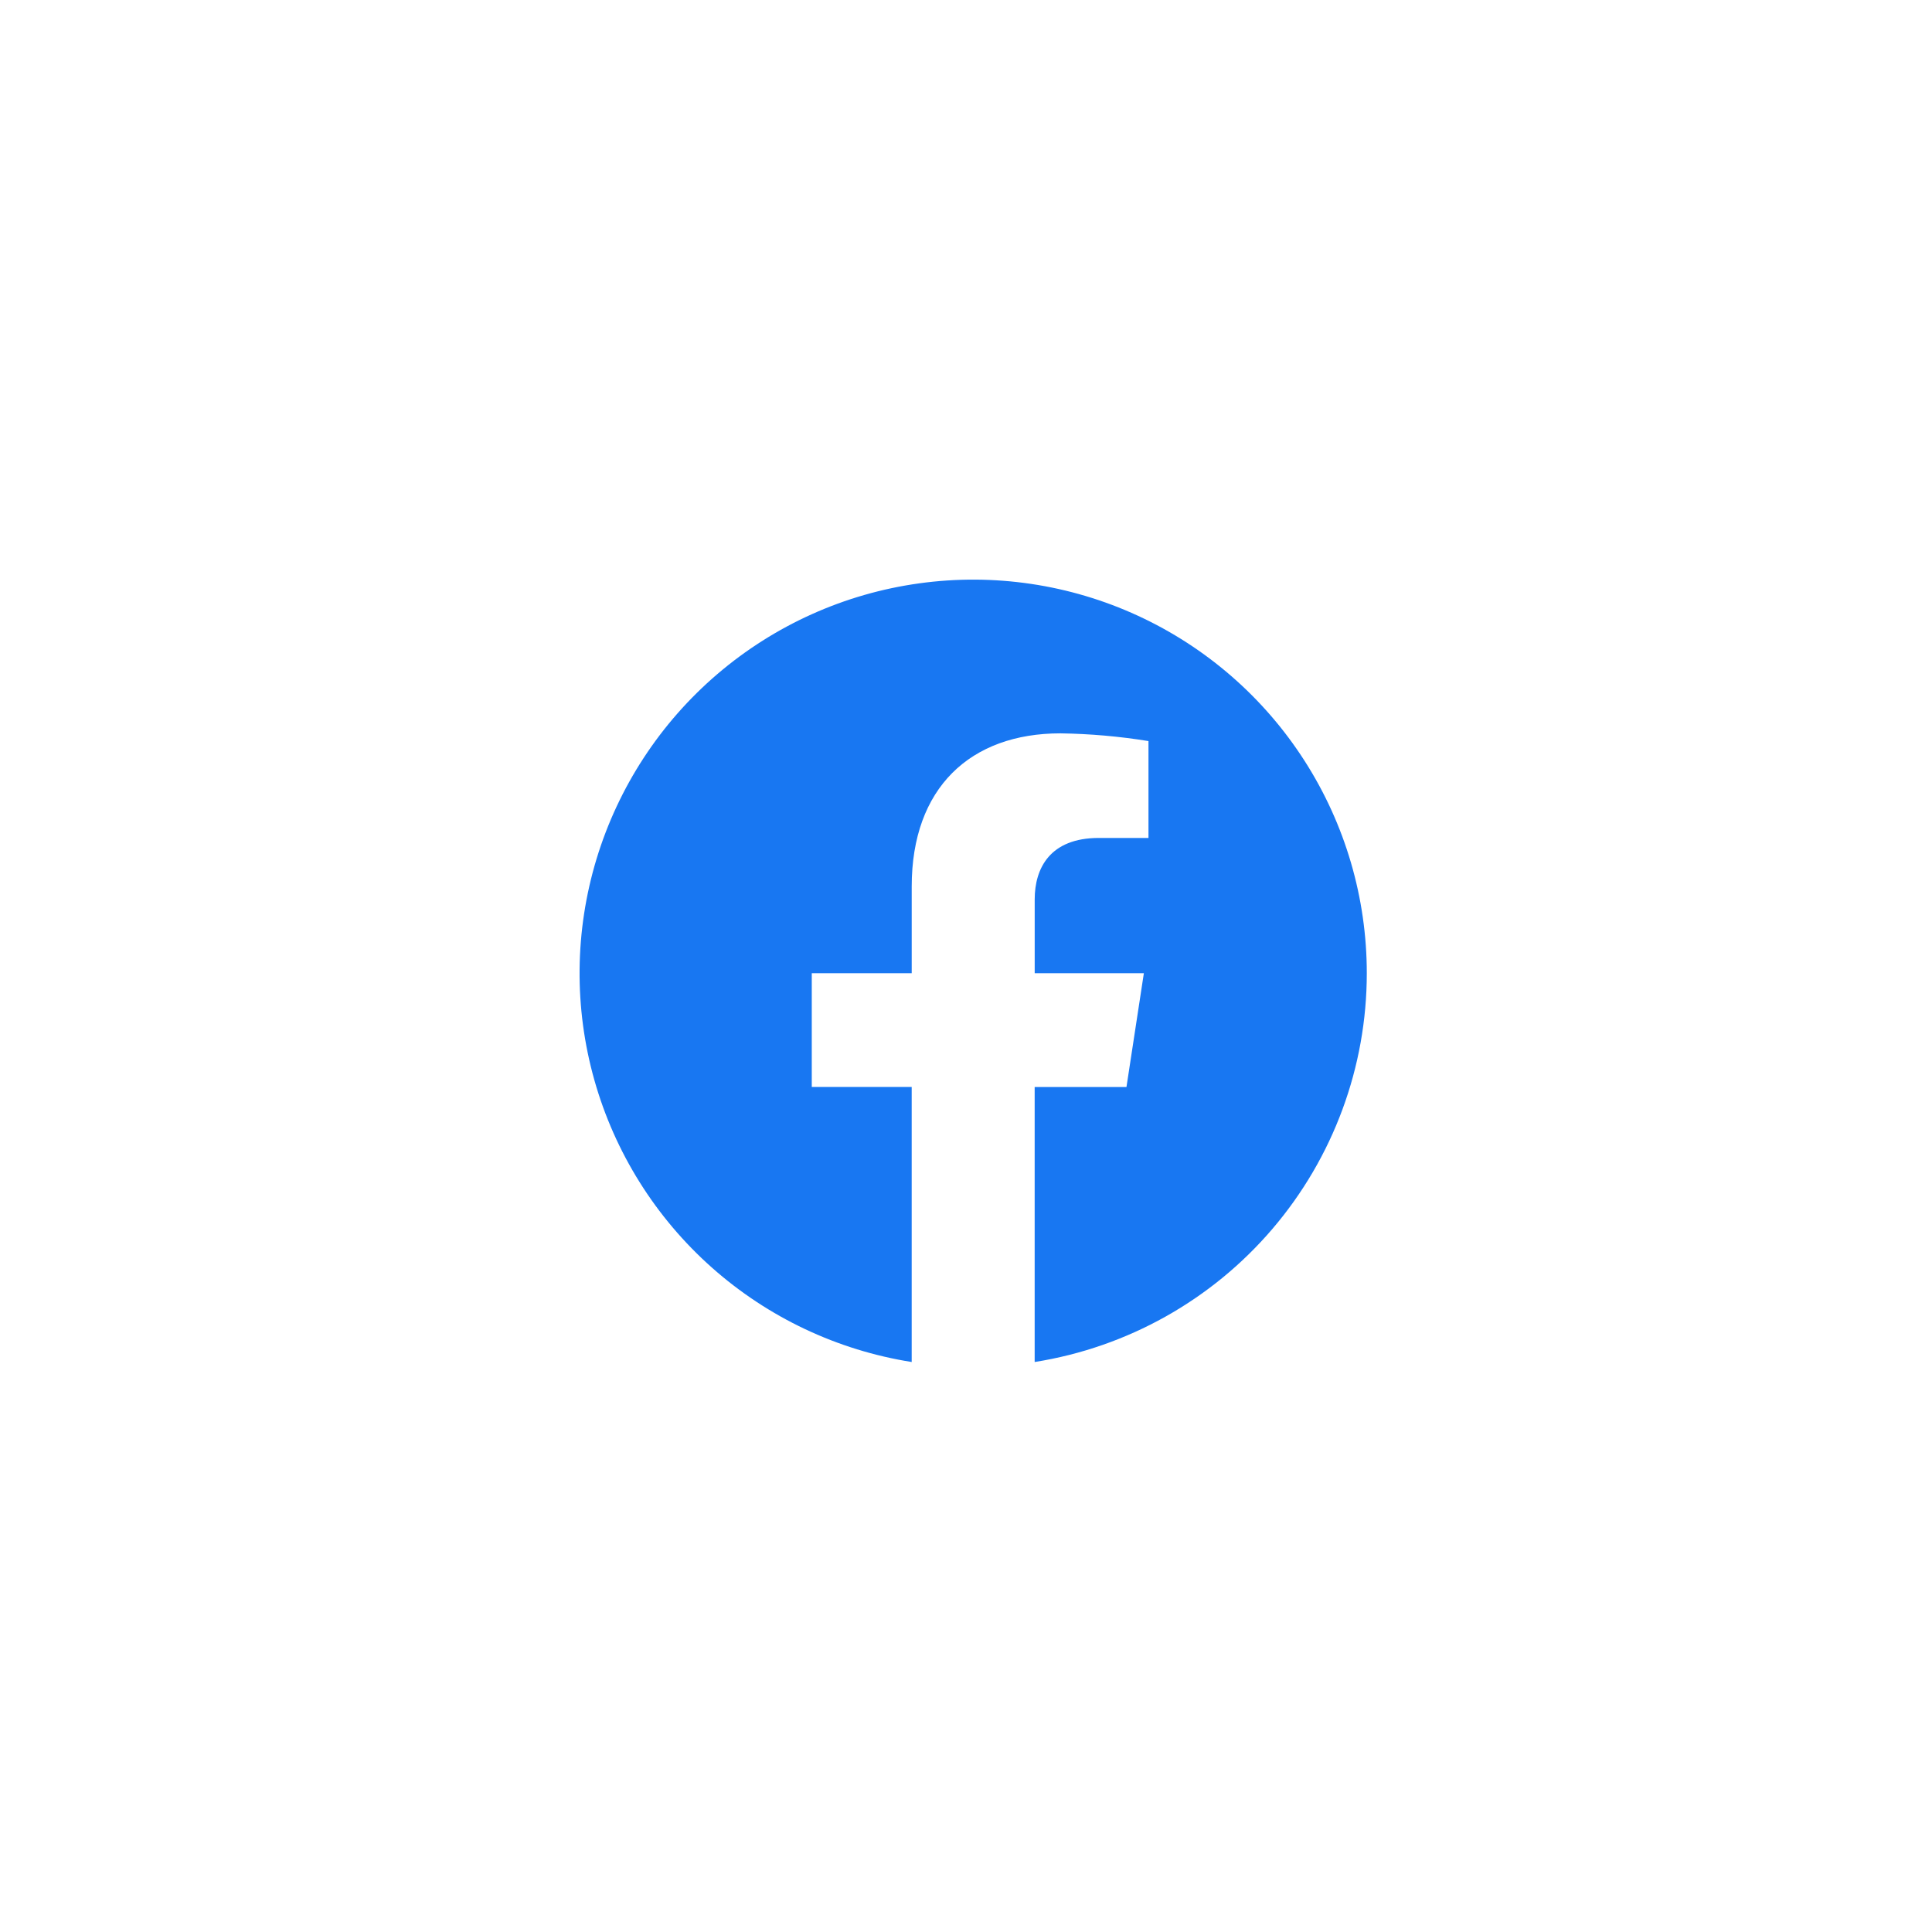 <svg width="100" height="100" viewBox="0 0 100 100" fill="none" xmlns="http://www.w3.org/2000/svg">
<g filter="url(#filter0_d_3006_40038)">
<path d="M90 50C90 27.909 72.091 10 50 10C27.909 10 10 27.909 10 50C10 72.091 27.909 90 50 90C72.091 90 90 72.091 90 50Z" fill="white"/>
</g>
<path d="M70.745 50.372C70.745 46.478 69.629 42.667 67.529 39.388C65.43 36.109 62.435 33.501 58.899 31.871C55.363 30.242 51.434 29.66 47.578 30.194C43.721 30.727 40.099 32.355 37.138 34.884C34.178 37.413 32.005 40.737 30.875 44.463C29.746 48.189 29.707 52.161 30.765 55.907C31.822 59.654 33.931 63.02 36.842 65.606C39.753 68.191 43.343 69.888 47.189 70.497V56.261H42.017V50.372H47.19V45.884C47.19 40.778 50.231 37.958 54.885 37.958C56.413 37.98 57.937 38.114 59.445 38.358V43.372H56.876C54.345 43.372 53.556 44.942 53.556 46.553V50.374H59.206L58.306 56.263H53.554V70.497C58.346 69.738 62.711 67.294 65.862 63.605C69.013 59.916 70.745 55.224 70.745 50.372Z" fill="#1877F2"/>
<defs>
<filter id="filter0_d_3006_40038" x="0" y="0" width="100" height="100" filterUnits="userSpaceOnUse" color-interpolation-filters="sRGB">
<feFlood flood-opacity="0" result="BackgroundImageFix"/>
<feColorMatrix in="SourceAlpha" type="matrix" values="0 0 0 0 0 0 0 0 0 0 0 0 0 0 0 0 0 0 127 0" result="hardAlpha"/>
<feOffset/>
<feGaussianBlur stdDeviation="5"/>
<feColorMatrix type="matrix" values="0 0 0 0 0 0 0 0 0 0 0 0 0 0 0 0 0 0 0.149 0"/>
<feBlend mode="normal" in2="BackgroundImageFix" result="effect1_dropShadow_3006_40038"/>
<feBlend mode="normal" in="SourceGraphic" in2="effect1_dropShadow_3006_40038" result="shape"/>
</filter>
</defs>
</svg>
